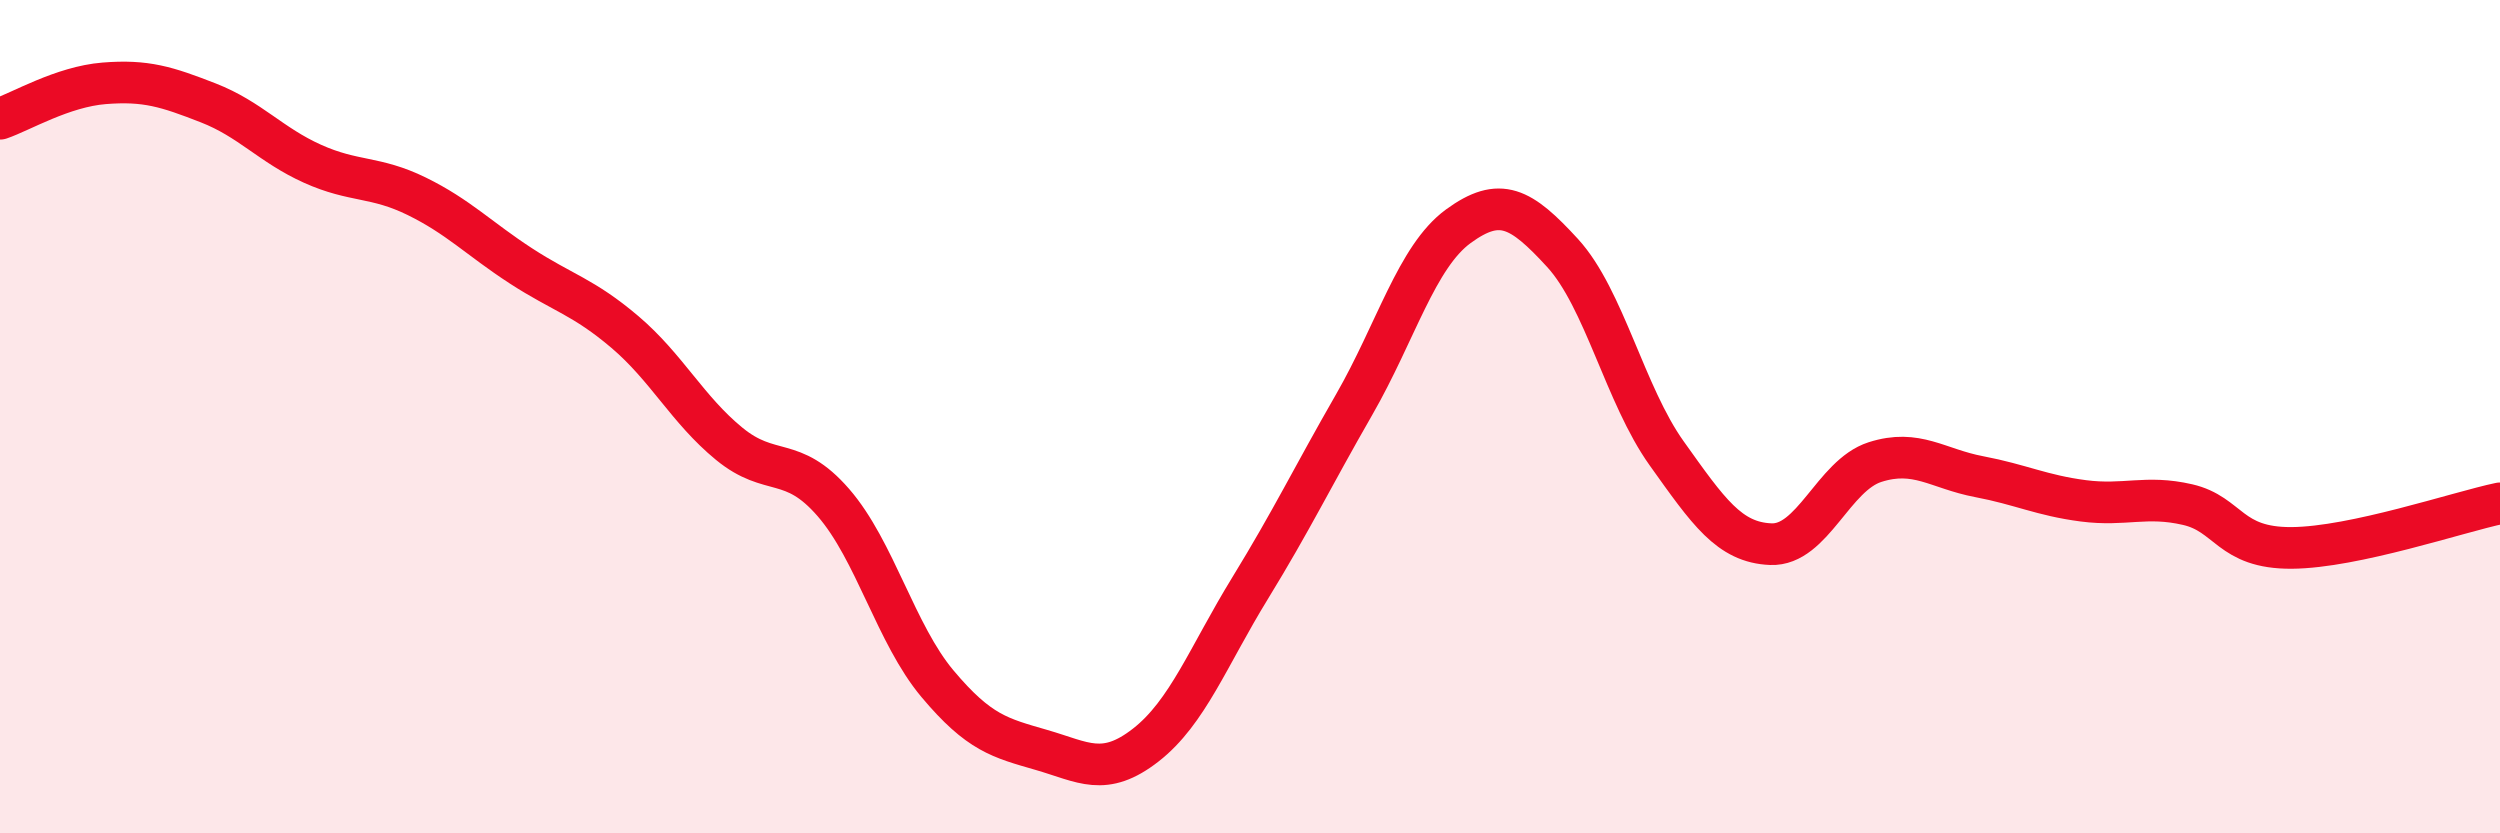 
    <svg width="60" height="20" viewBox="0 0 60 20" xmlns="http://www.w3.org/2000/svg">
      <path
        d="M 0,2.85 C 0.5,2.68 1.5,2.08 2.5,2 C 3.5,1.92 4,2.08 5,2.47 C 6,2.86 6.5,3.48 7.5,3.93 C 8.5,4.38 9,4.22 10,4.71 C 11,5.2 11.5,5.73 12.5,6.38 C 13.5,7.03 14,7.12 15,7.97 C 16,8.82 16.5,9.83 17.5,10.65 C 18.5,11.47 19,10.91 20,12.06 C 21,13.21 21.5,15.22 22.5,16.41 C 23.5,17.6 24,17.71 25,18 C 26,18.29 26.5,18.66 27.5,17.88 C 28.5,17.1 29,15.75 30,14.12 C 31,12.49 31.5,11.45 32.5,9.71 C 33.5,7.97 34,6.16 35,5.43 C 36,4.7 36.5,4.98 37.5,6.07 C 38.5,7.16 39,9.48 40,10.88 C 41,12.28 41.5,13.02 42.5,13.06 C 43.5,13.1 44,11.41 45,11.09 C 46,10.77 46.5,11.25 47.5,11.44 C 48.5,11.63 49,11.89 50,12.02 C 51,12.15 51.5,11.88 52.5,12.11 C 53.5,12.34 53.5,13.16 55,13.15 C 56.5,13.14 59,12.29 60,12.08L60 20L0 20Z"
        fill="#EB0A25"
        opacity="0.1"
        stroke-linecap="round"
        stroke-linejoin="round"
      />
      <path
        d="M 0,2.85 C 0.5,2.68 1.5,2.08 2.5,2 C 3.5,1.92 4,2.08 5,2.47 C 6,2.86 6.5,3.48 7.5,3.93 C 8.5,4.38 9,4.22 10,4.71 C 11,5.2 11.5,5.73 12.5,6.38 C 13.5,7.03 14,7.12 15,7.97 C 16,8.82 16.5,9.83 17.5,10.65 C 18.5,11.47 19,10.91 20,12.06 C 21,13.21 21.5,15.22 22.5,16.41 C 23.5,17.6 24,17.71 25,18 C 26,18.29 26.5,18.66 27.5,17.88 C 28.5,17.1 29,15.75 30,14.12 C 31,12.49 31.5,11.45 32.5,9.71 C 33.5,7.97 34,6.16 35,5.43 C 36,4.7 36.5,4.98 37.5,6.07 C 38.5,7.16 39,9.48 40,10.88 C 41,12.28 41.5,13.02 42.5,13.06 C 43.5,13.1 44,11.41 45,11.09 C 46,10.77 46.5,11.25 47.5,11.44 C 48.5,11.63 49,11.89 50,12.02 C 51,12.15 51.5,11.88 52.5,12.11 C 53.5,12.34 53.5,13.16 55,13.15 C 56.5,13.14 59,12.29 60,12.08"
        stroke="#EB0A25"
        stroke-width="1"
        fill="none"
        stroke-linecap="round"
        stroke-linejoin="round"
      />
    </svg>
  